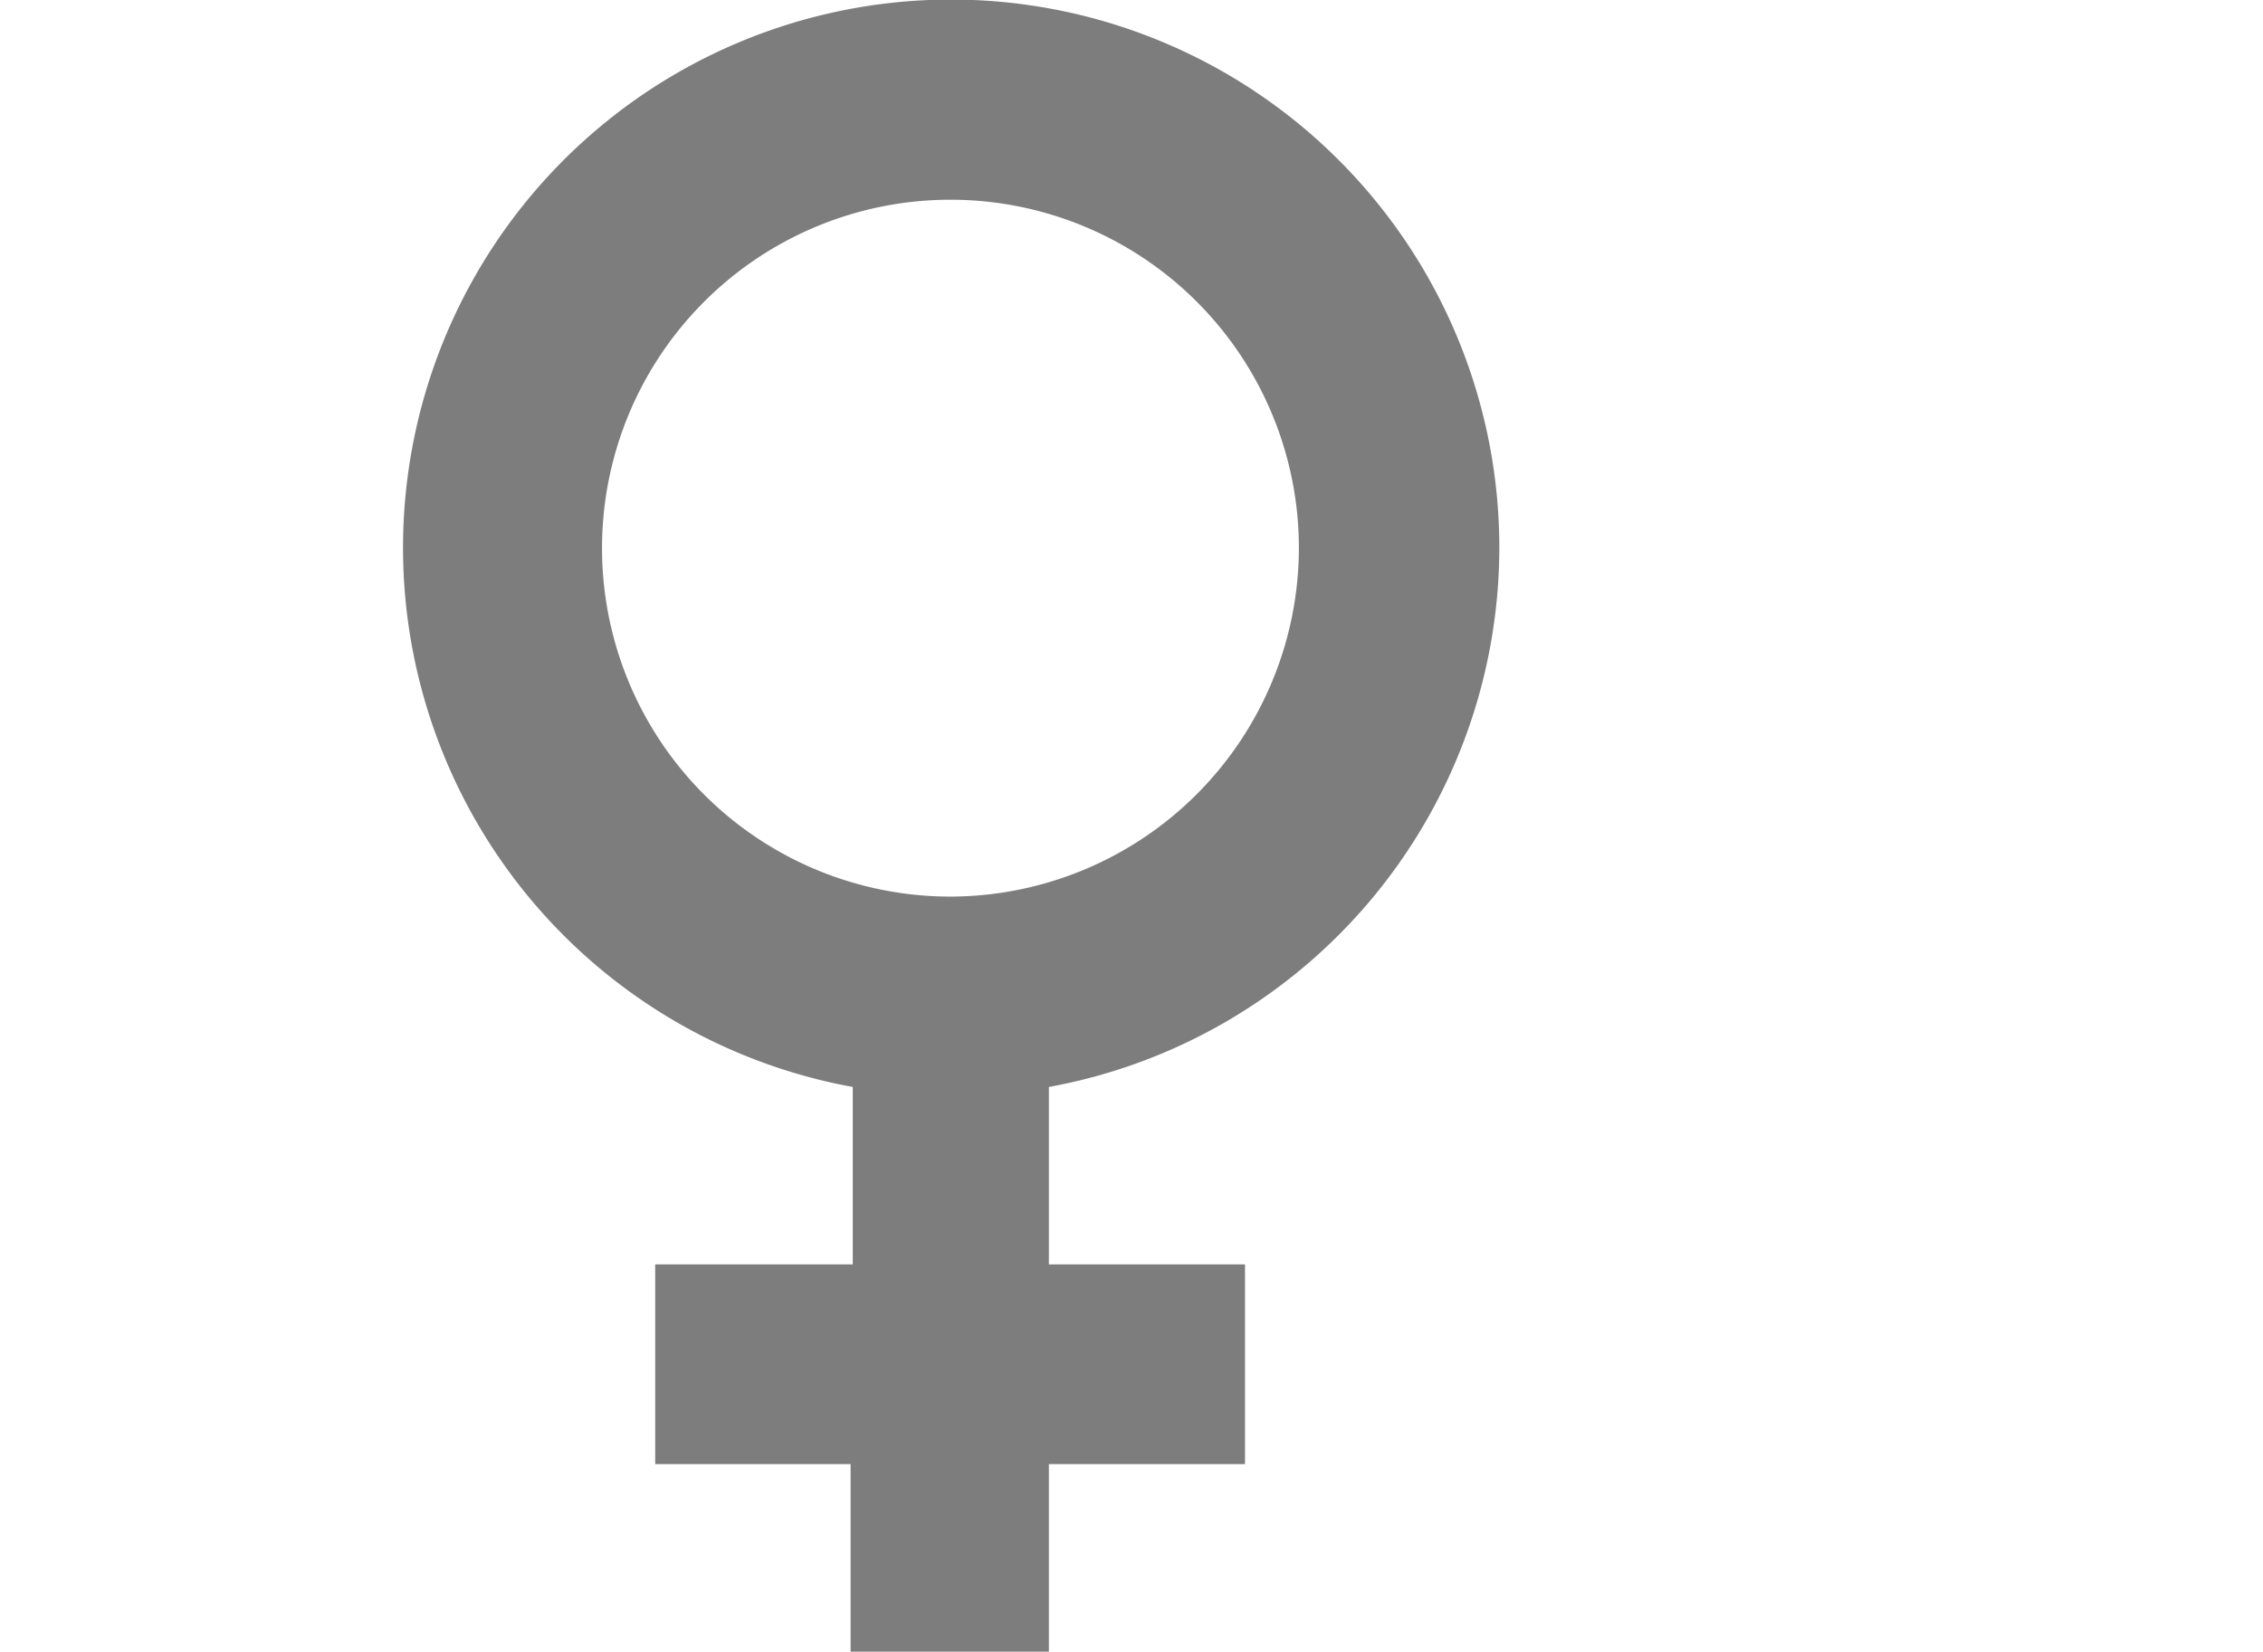 <svg id="Layer_1" data-name="Layer 1" xmlns="http://www.w3.org/2000/svg" viewBox="0 0 31.5 22.99"><title>TG_TSOnly</title><rect width="31.5" height="22.99" style="fill:none"/><path d="M15.27,7.63h0a7.63,7.63,0,1,0-9,7.5V17.6H3.52v2.78H6.24V23H9V20.38h2.73V17.6H9V15.13A7.64,7.64,0,0,0,15.27,7.63ZM7.63,12.48a4.85,4.85,0,1,1,4.85-4.85A4.86,4.86,0,0,1,7.63,12.48Z" transform="translate(5.6)" style="fill:#7d7d7d"/><rect x="5.6" width="20.3" height="22.99" style="fill:none"/></svg>